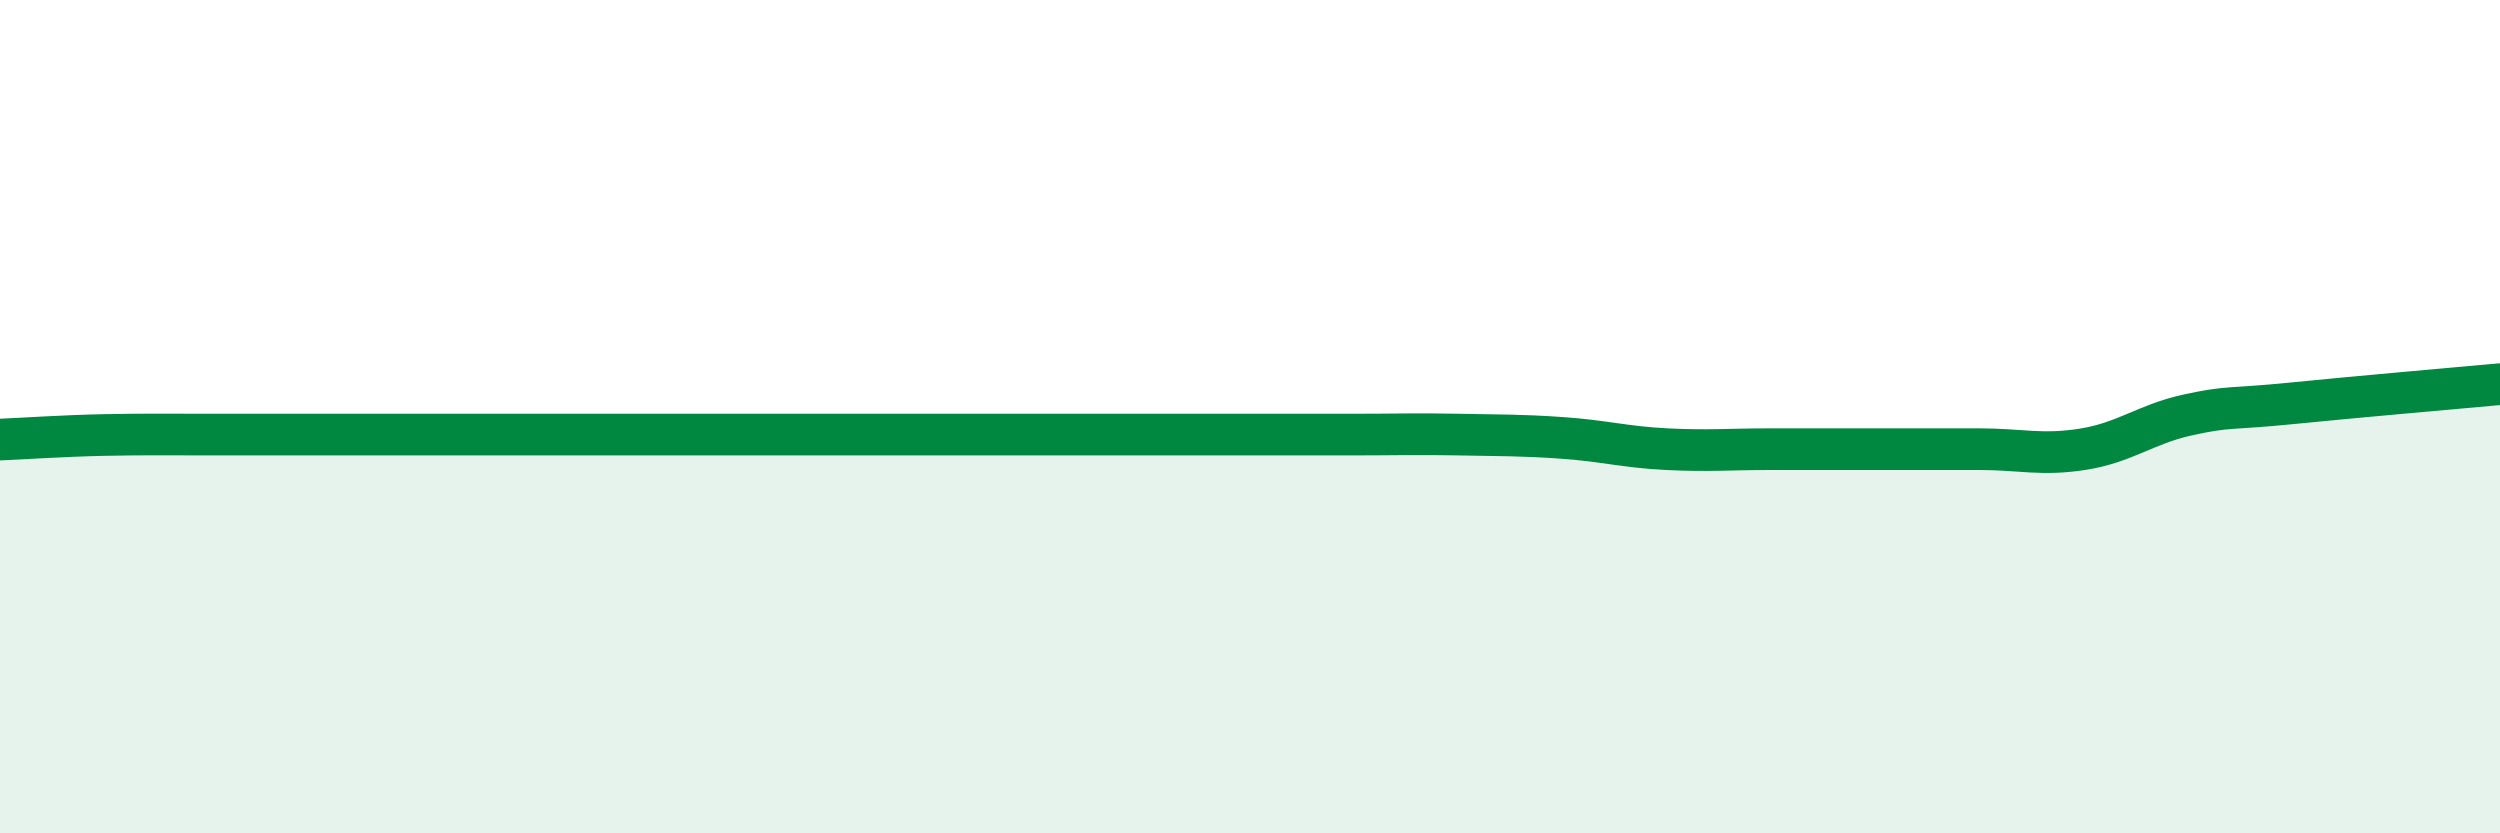 
    <svg width="60" height="20" viewBox="0 0 60 20" xmlns="http://www.w3.org/2000/svg">
      <path
        d="M 0,10.55 C 0.5,10.53 1.5,10.46 2.5,10.44 C 3.5,10.42 4,10.43 5,10.43 C 6,10.43 6.5,10.43 7.5,10.43 C 8.5,10.43 9,10.43 10,10.43 C 11,10.43 11.5,10.43 12.5,10.43 C 13.5,10.43 14,10.43 15,10.43 C 16,10.43 16.5,10.43 17.5,10.43 C 18.5,10.43 19,10.43 20,10.43 C 21,10.43 21.5,10.43 22.5,10.43 C 23.5,10.43 24,10.43 25,10.43 C 26,10.43 26.5,10.43 27.5,10.43 C 28.5,10.43 29,10.43 30,10.43 C 31,10.43 31.5,10.43 32.5,10.43 C 33.5,10.43 34,10.41 35,10.43 C 36,10.45 36.5,10.44 37.5,10.51 C 38.5,10.58 39,10.73 40,10.78 C 41,10.83 41.5,10.78 42.5,10.78 C 43.5,10.78 44,10.78 45,10.78 C 46,10.78 46.5,10.78 47.5,10.78 C 48.5,10.78 49,10.94 50,10.78 C 51,10.62 51.5,10.18 52.5,9.96 C 53.5,9.74 53.5,9.83 55,9.68 C 56.5,9.53 59,9.31 60,9.22L60 20L0 20Z"
        fill="#008740"
        opacity="0.1"
        stroke-linecap="round"
        stroke-linejoin="round"
      />
      <path
        d="M 0,10.55 C 0.5,10.53 1.5,10.46 2.5,10.44 C 3.5,10.42 4,10.43 5,10.43 C 6,10.43 6.5,10.43 7.5,10.43 C 8.5,10.43 9,10.43 10,10.43 C 11,10.43 11.5,10.43 12.5,10.43 C 13.5,10.43 14,10.43 15,10.43 C 16,10.43 16.5,10.43 17.5,10.43 C 18.5,10.43 19,10.43 20,10.43 C 21,10.43 21.5,10.43 22.5,10.43 C 23.5,10.43 24,10.43 25,10.43 C 26,10.43 26.5,10.43 27.5,10.43 C 28.5,10.43 29,10.43 30,10.43 C 31,10.43 31.5,10.43 32.5,10.43 C 33.5,10.43 34,10.41 35,10.43 C 36,10.45 36.5,10.44 37.5,10.51 C 38.5,10.58 39,10.73 40,10.78 C 41,10.83 41.5,10.78 42.5,10.78 C 43.5,10.78 44,10.78 45,10.78 C 46,10.78 46.5,10.78 47.5,10.78 C 48.5,10.78 49,10.94 50,10.78 C 51,10.62 51.5,10.18 52.5,9.96 C 53.5,9.74 53.5,9.83 55,9.68 C 56.5,9.53 59,9.31 60,9.22"
        stroke="#008740"
        stroke-width="1"
        fill="none"
        stroke-linecap="round"
        stroke-linejoin="round"
      />
    </svg>
  
